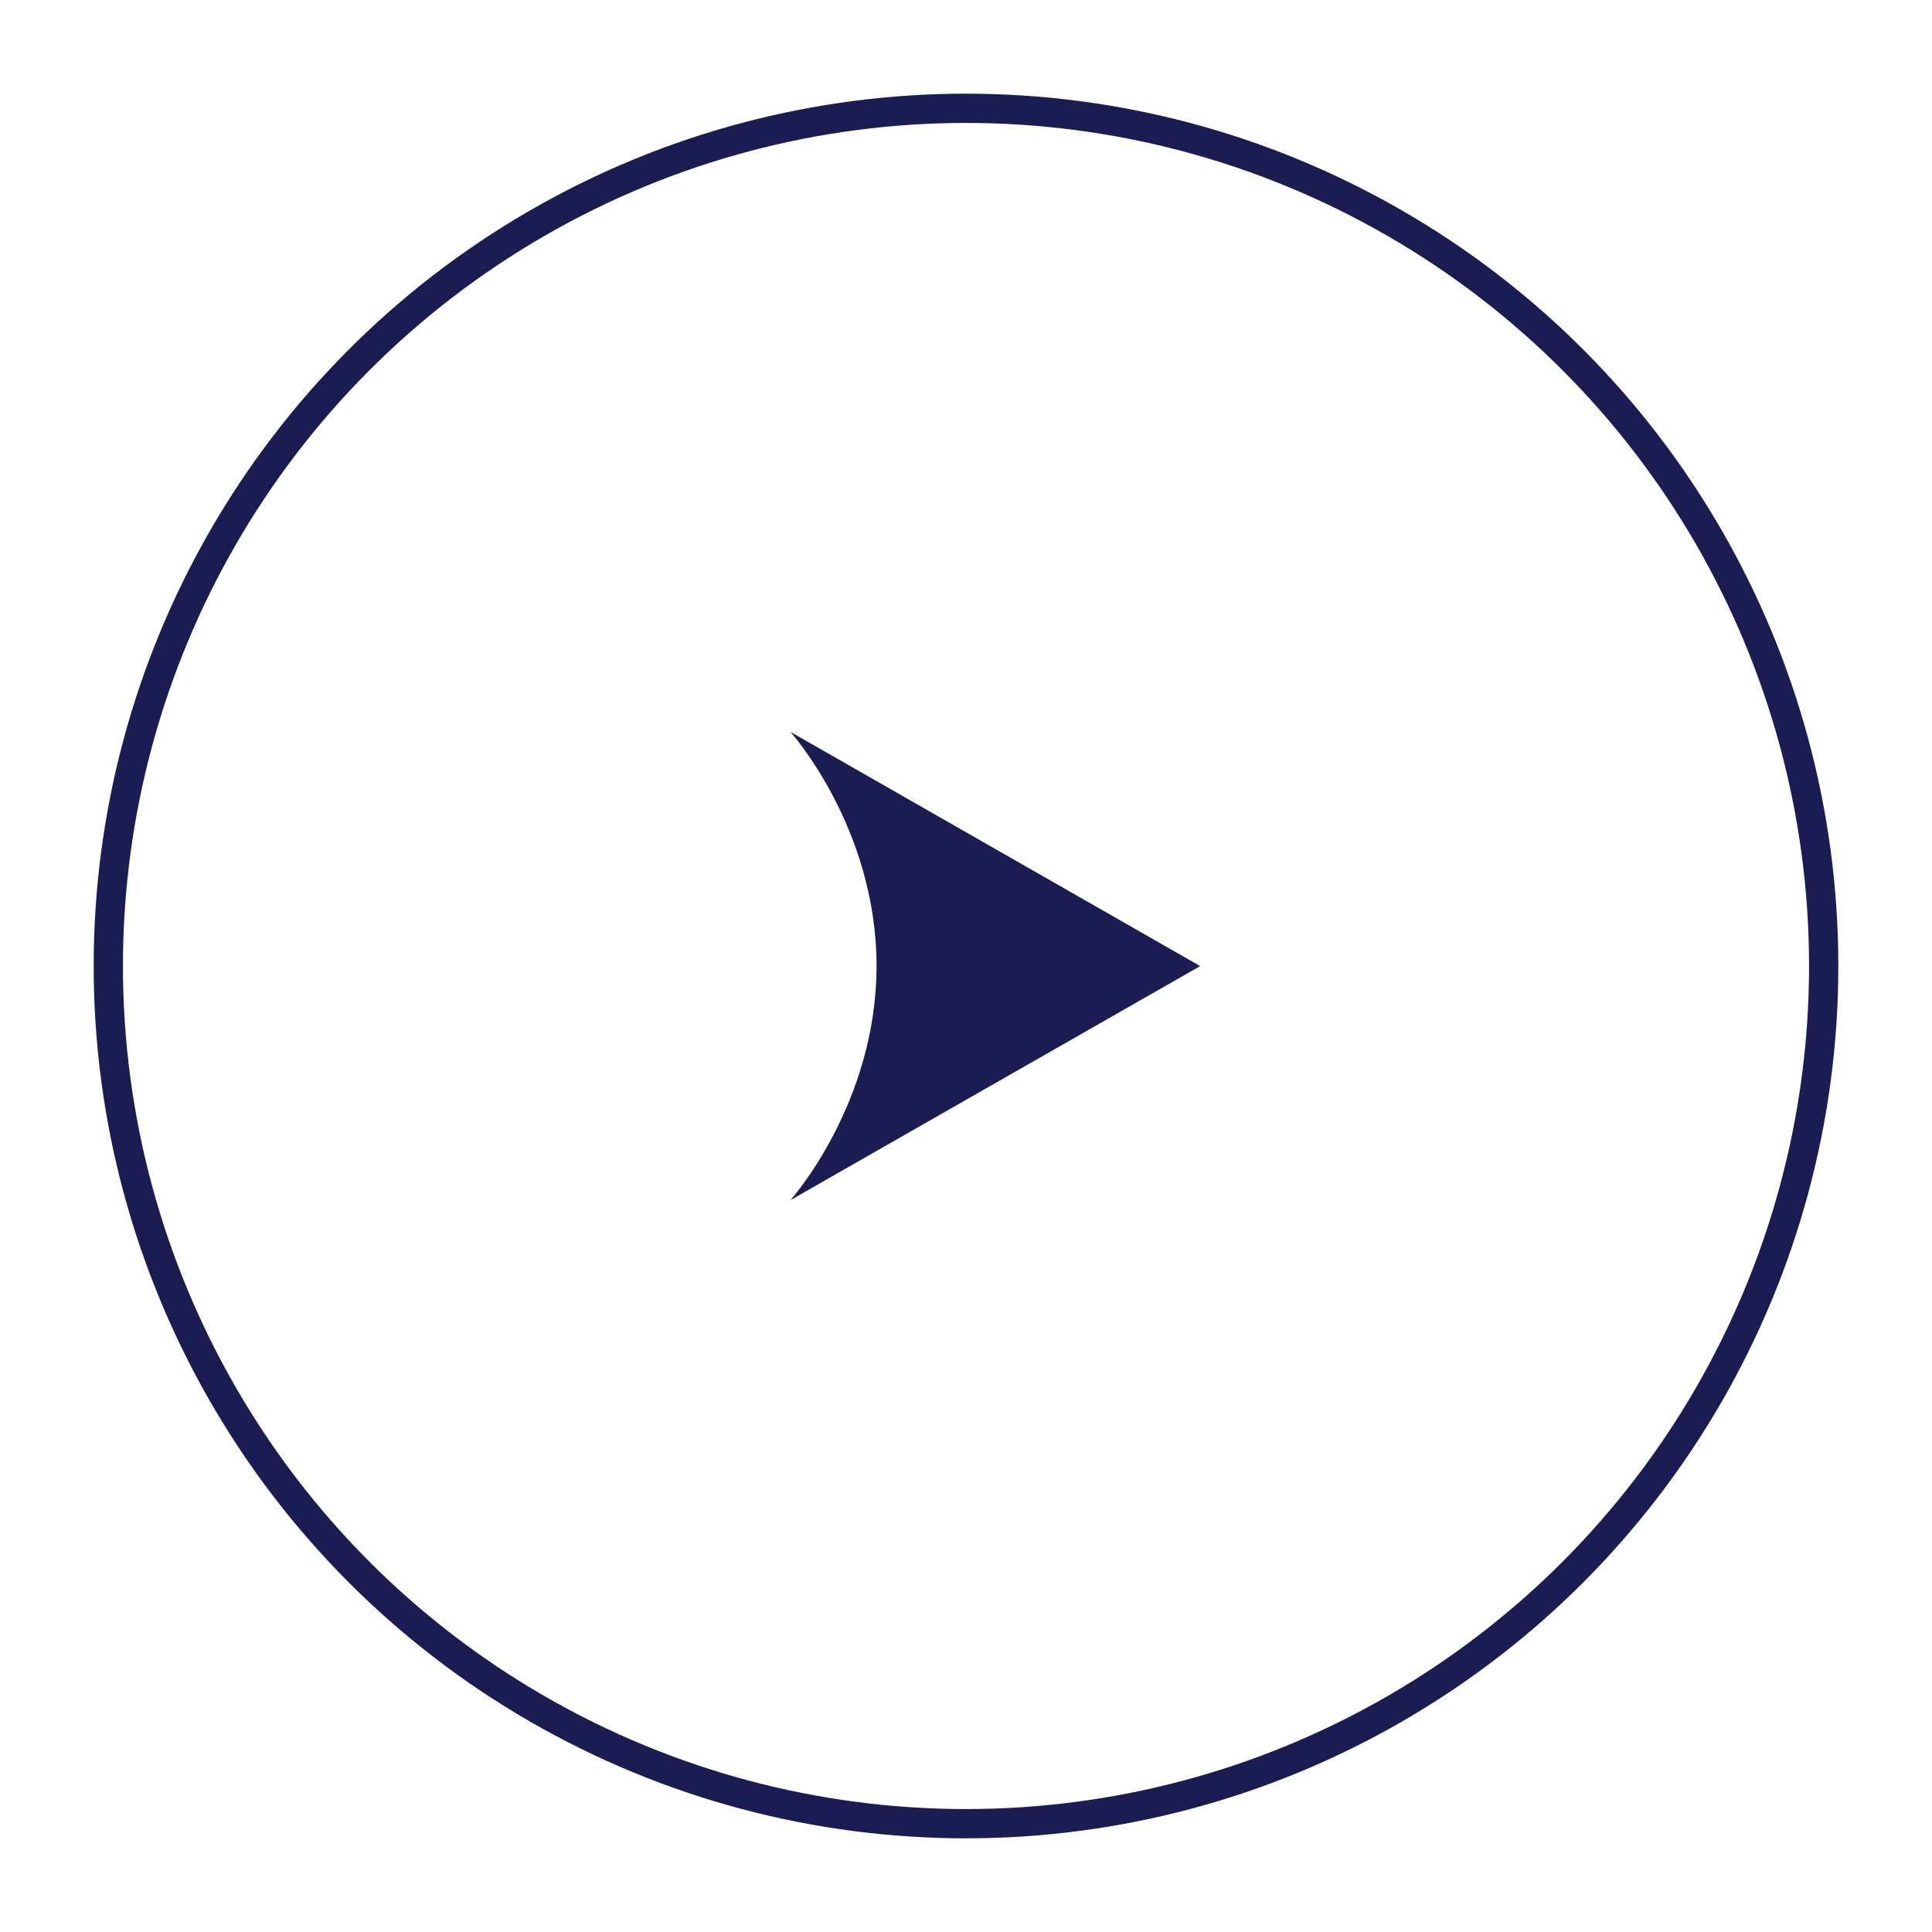 <svg width="66" height="66" viewBox="0 0 66 66" fill="none" xmlns="http://www.w3.org/2000/svg">
<circle cx="33" cy="33" r="29.3" stroke="#1B1D52"/>
<path d="M27 41L41 33.003L27 25C27 25 29.944 28.269 29.944 32.997C29.944 37.725 27 41 27 41Z" fill="#1B1D52"/>
</svg>
